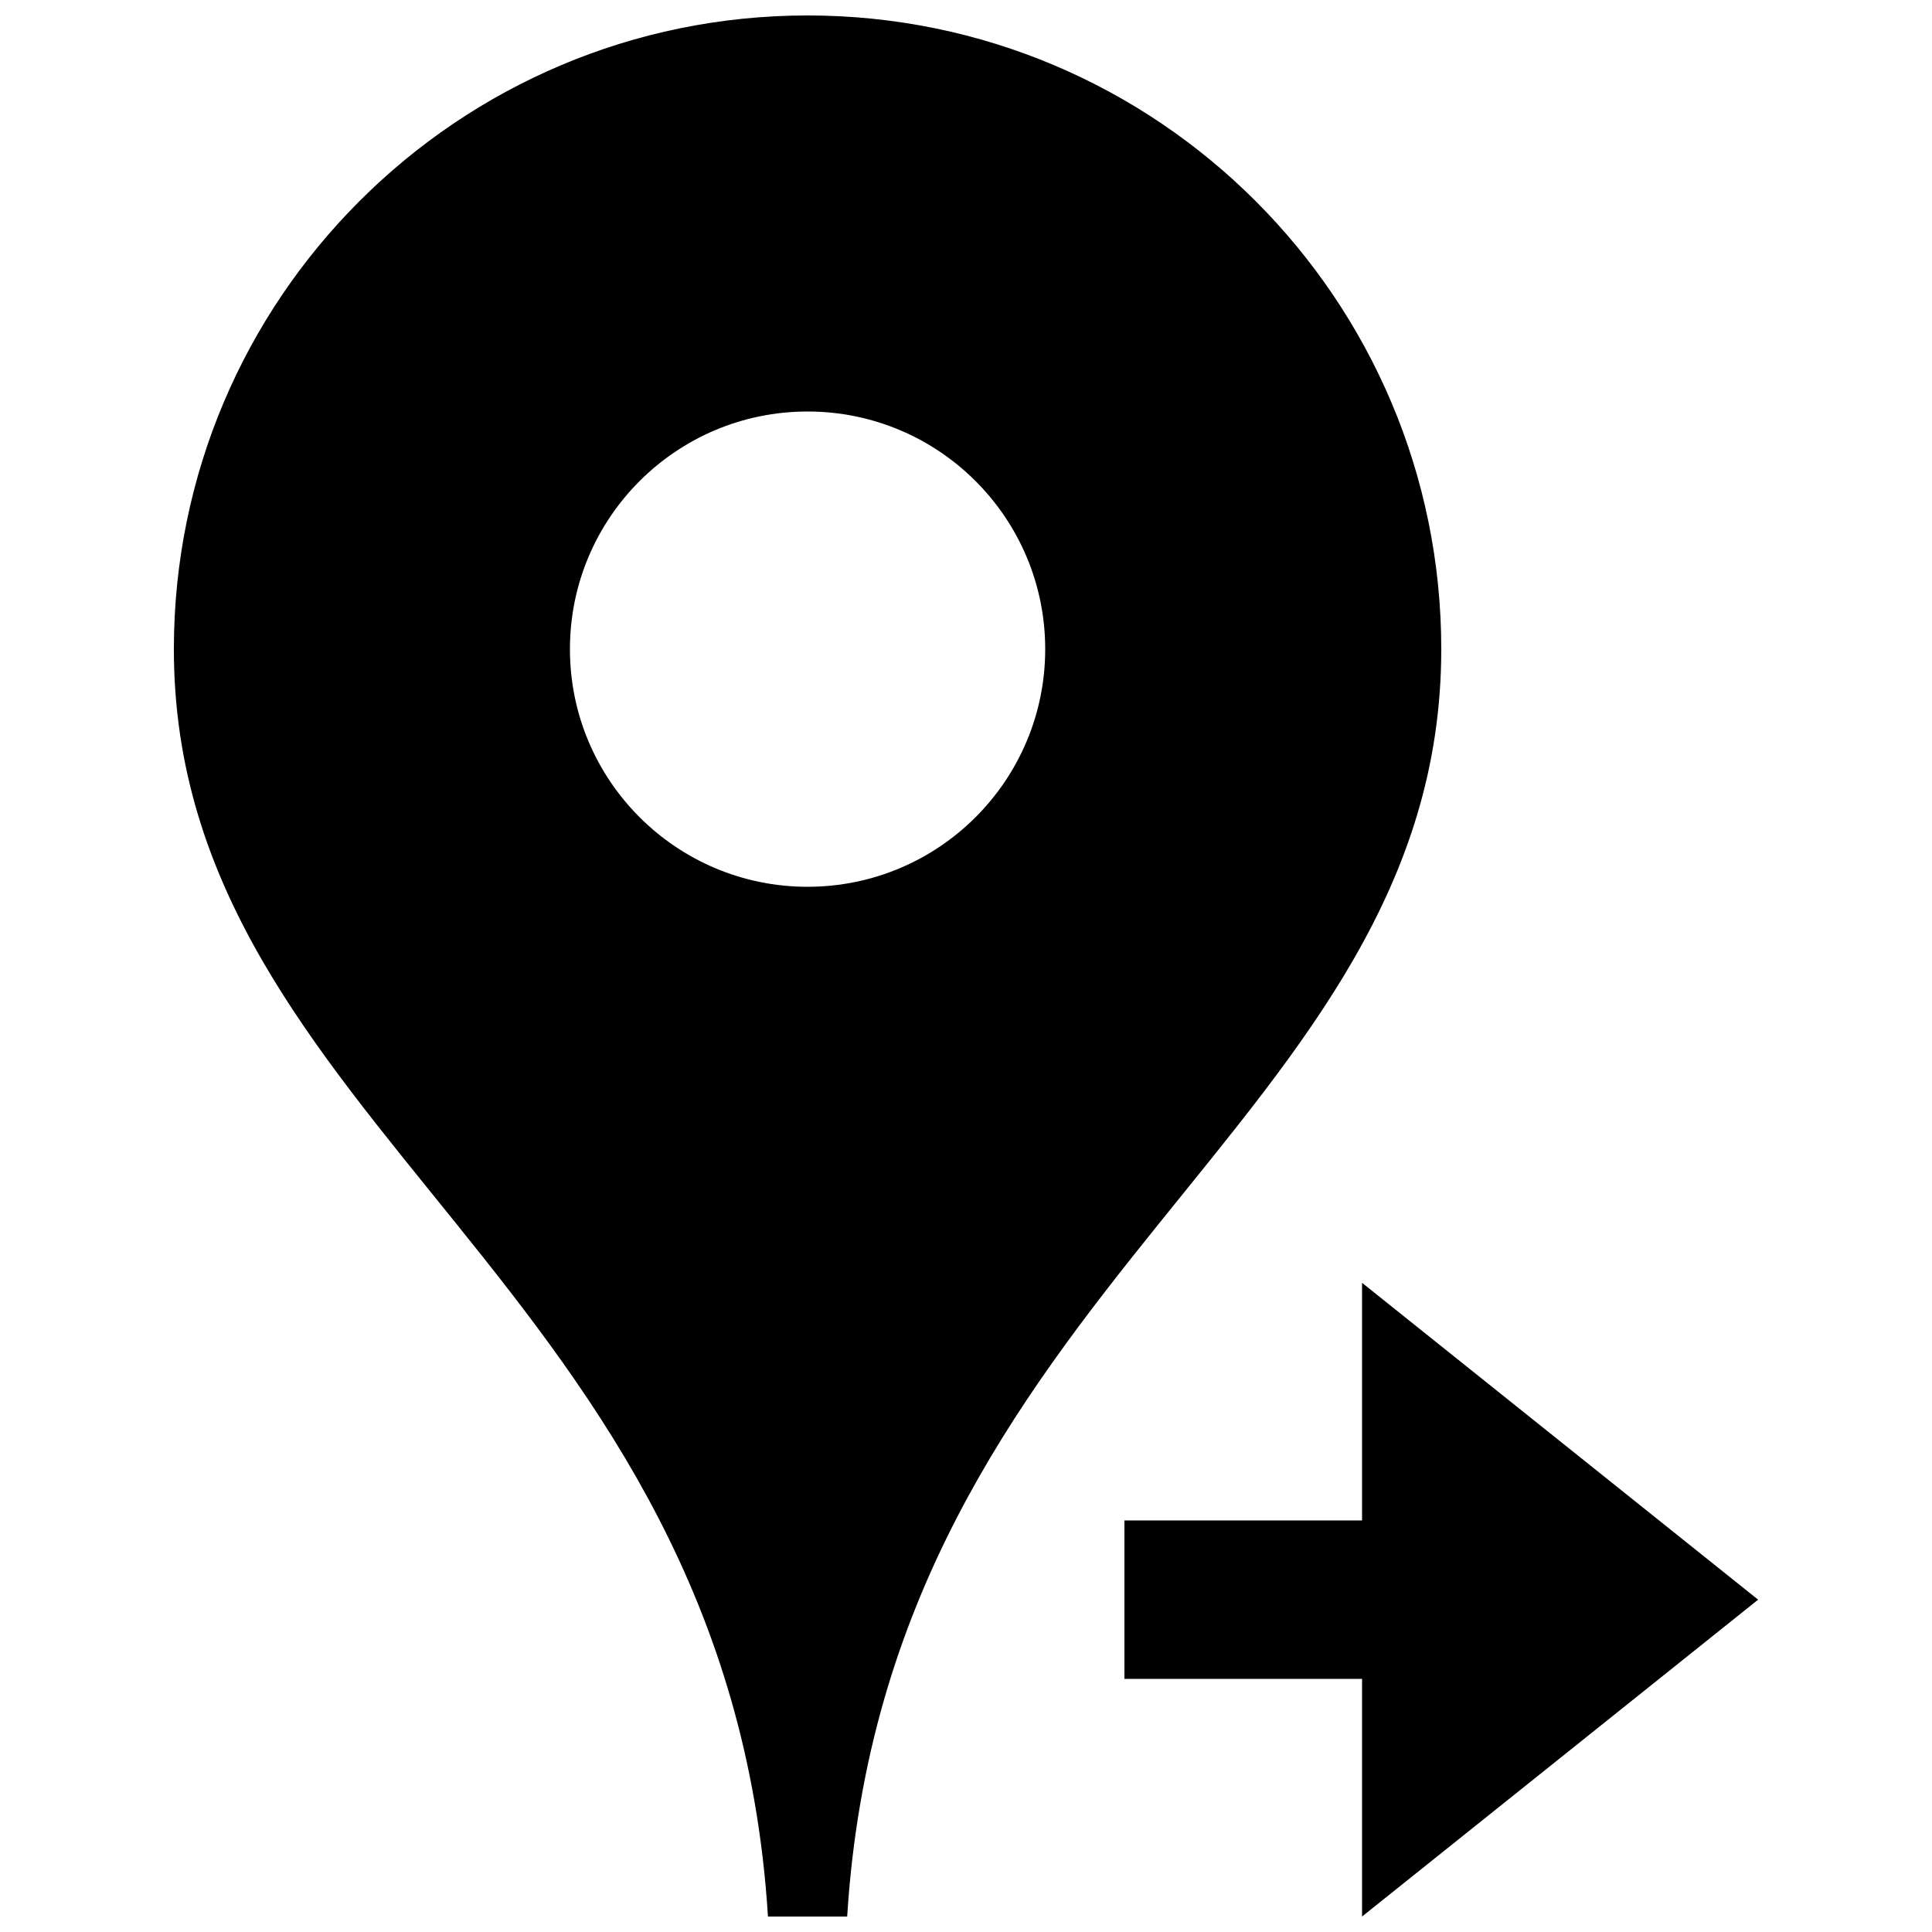<?xml version="1.0" encoding="UTF-8"?>
<!-- Uploaded to: SVG Repo, www.svgrepo.com, Generator: SVG Repo Mixer Tools -->
<svg width="800px" height="800px" version="1.1" viewBox="144 144 512 512" xmlns="http://www.w3.org/2000/svg">
 <defs>
  <clipPath id="b">
   <path d="m190 148.09h336v503.81h-336z"/>
  </clipPath>
  <clipPath id="a">
   <path d="m441 483h169v168.9h-169z"/>
  </clipPath>
 </defs>
 <g>
  <g clip-path="url(#b)">
   <path d="m368.51 651.9c10.496-167.94 157.44-209.92 157.44-335.87 0-46.371-18.809-88.355-49.207-118.75-30.371-30.375-72.355-49.184-118.73-49.184s-88.355 18.809-118.73 49.184c-30.418 30.398-49.207 72.383-49.207 118.75 0 125.95 146.95 167.94 157.44 335.87zm-73.473-335.87c0-34.785 28.215-62.977 62.977-62.977s62.977 28.191 62.977 62.977-28.215 62.977-62.977 62.977c-34.766 0-62.977-28.195-62.977-62.977z"/>
  </g>
  <g clip-path="url(#a)">
   <path d="m504.96 546.94h-62.973v41.984h62.973v62.977l104.96-83.969-104.96-83.969z"/>
  </g>
 </g>
</svg>